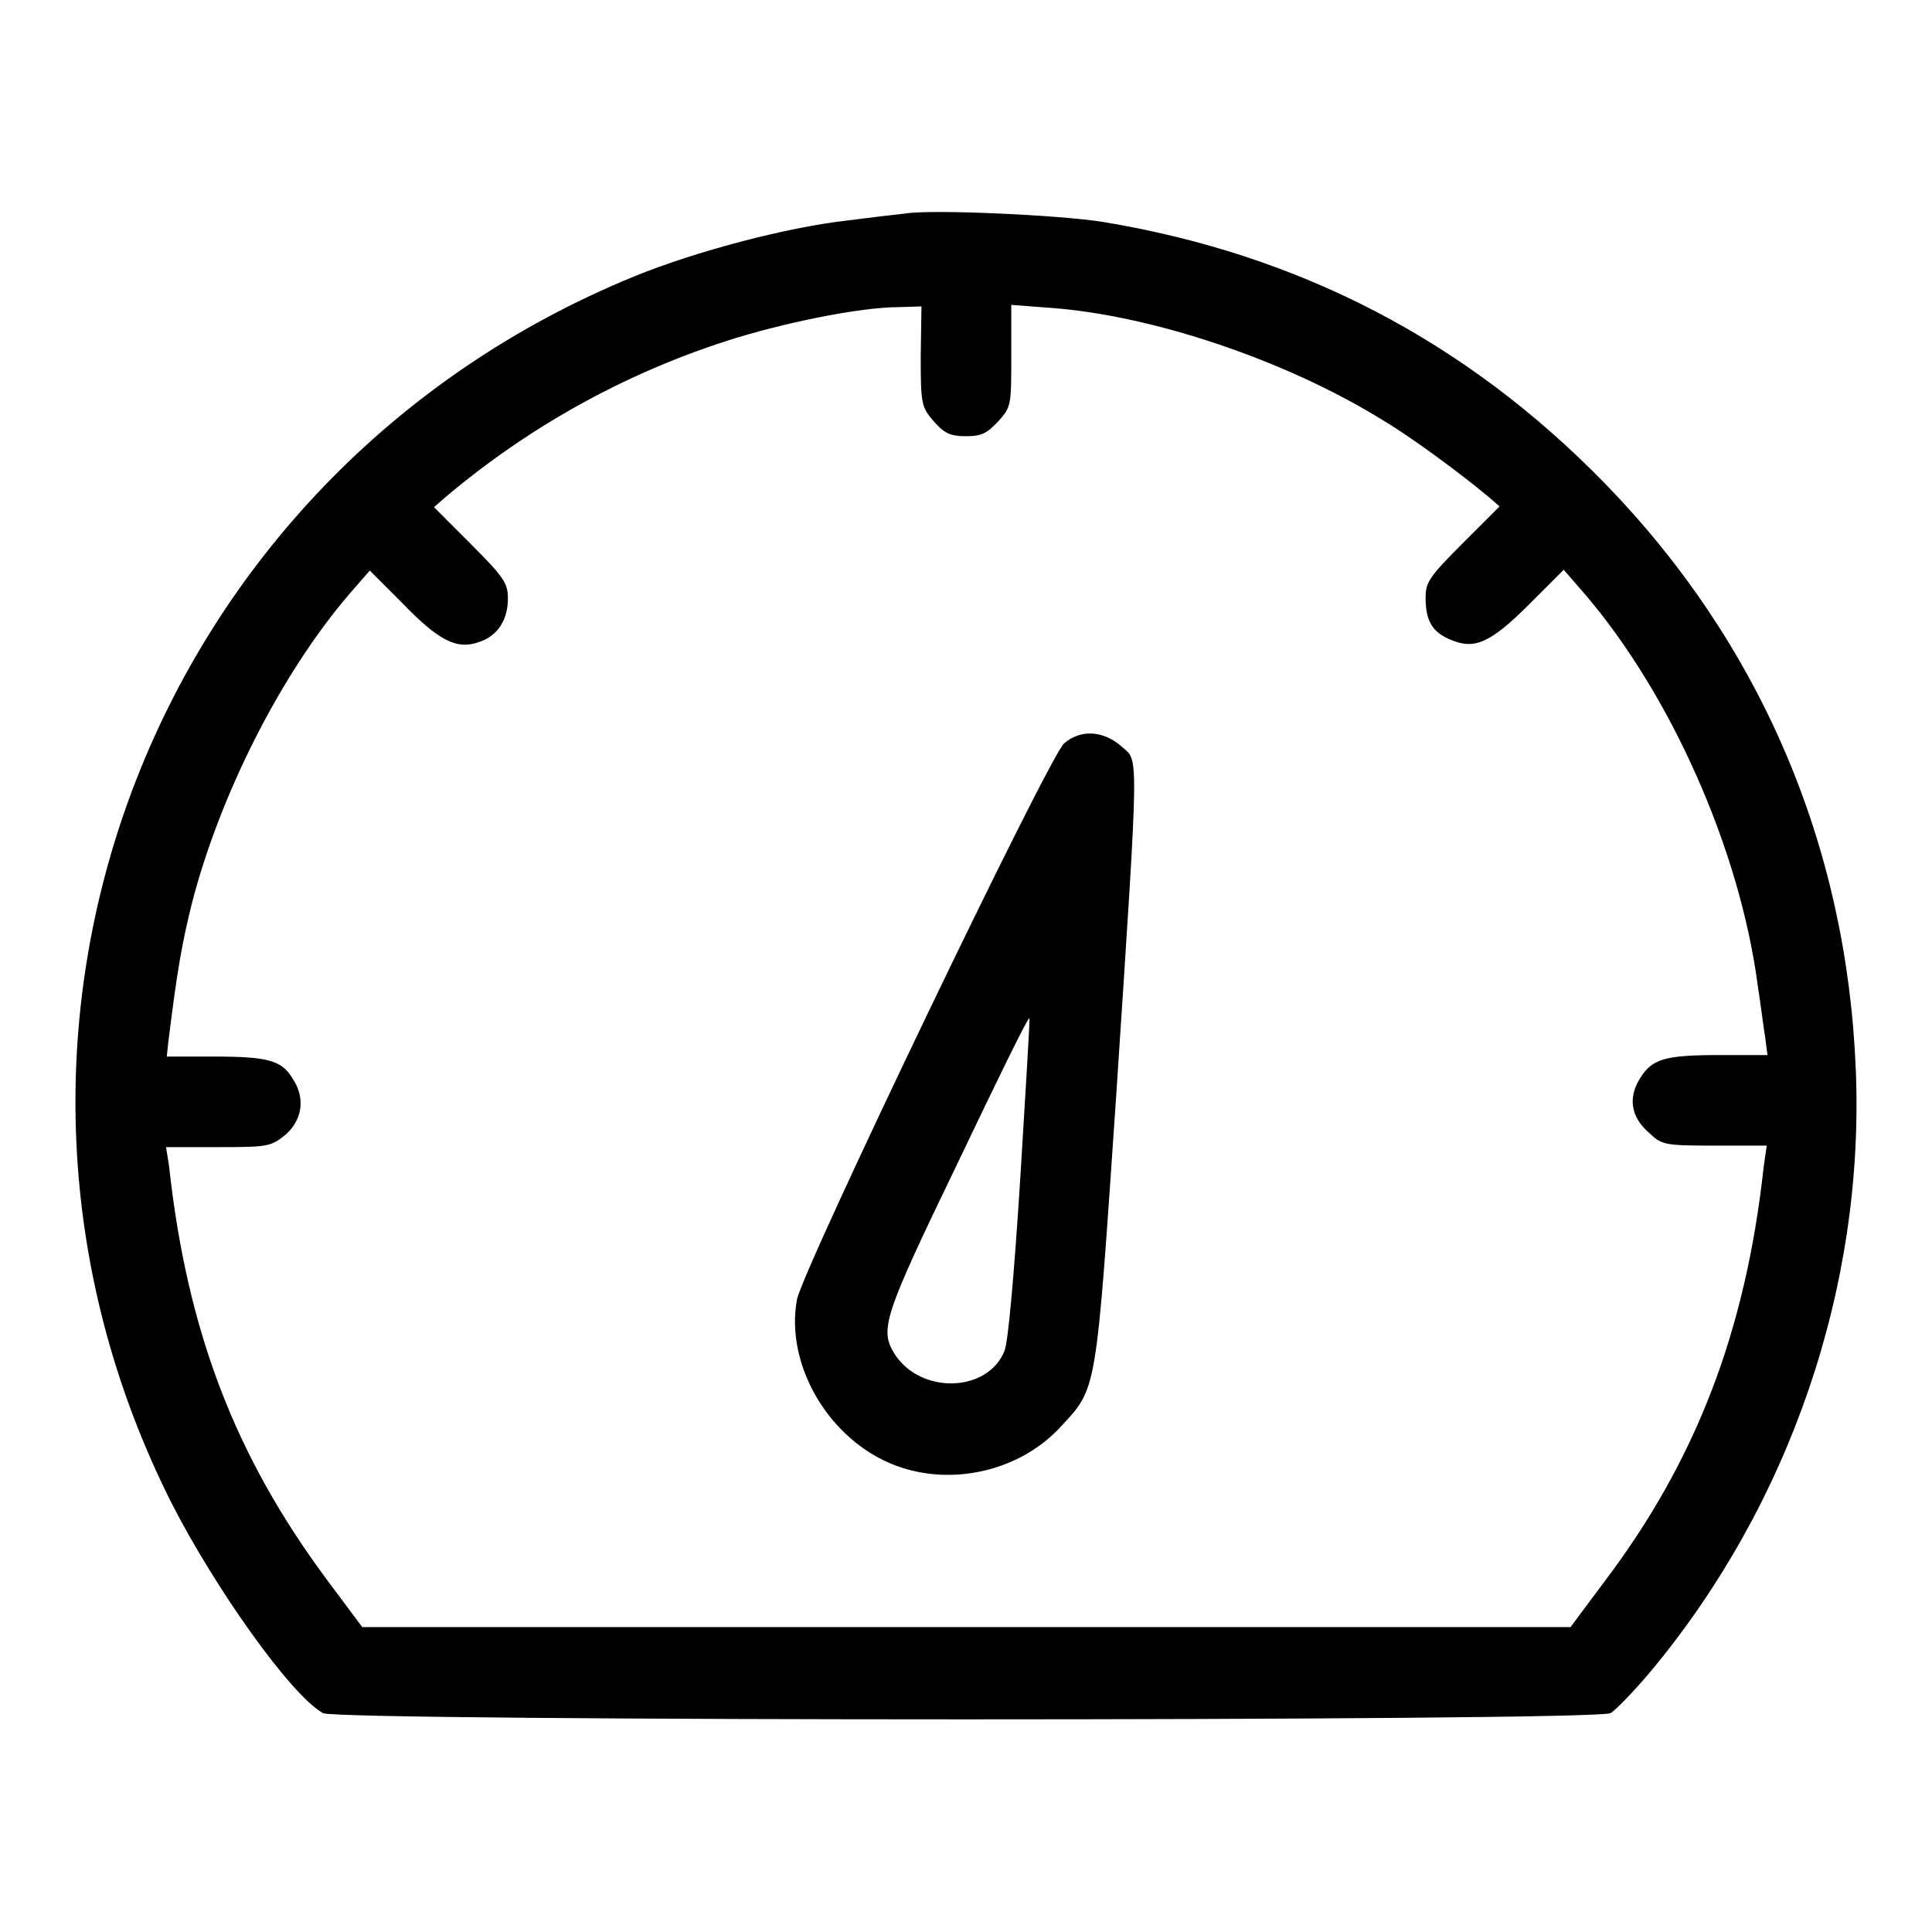 <?xml version="1.0" encoding="utf-8"?>
<!-- Svg Vector Icons : http://www.onlinewebfonts.com/icon -->
<!DOCTYPE svg PUBLIC "-//W3C//DTD SVG 1.1//EN" "http://www.w3.org/Graphics/SVG/1.1/DTD/svg11.dtd">
<svg version="1.1" xmlns="http://www.w3.org/2000/svg" xmlns:xlink="http://www.w3.org/1999/xlink" x="0px" y="0px" viewBox="0 0 256 256" enable-background="new 0 0 256 256" xml:space="preserve">
<g><g><g><path fill="#000000" d="M119.9,28.3c-1,0.1-4.4,0.5-7.5,0.9c-8.1,0.9-20.2,4.1-28.3,7.4C19.7,62.9-8.4,137.3,22.7,199.1c5.7,11.2,15.8,25.5,20.1,27.9c1.8,1.1,168.7,1.1,170.6,0c0.7-0.4,3.1-2.9,5.3-5.5c18.5-22.2,28.4-51.1,27.2-79.8c-1.2-29.8-12.7-56.5-33.2-77.6c-18.4-18.9-40.5-30.4-66.6-34.7C140.5,28.5,123.5,27.7,119.9,28.3z M122,47.2c0,6.4,0.1,6.7,1.7,8.6c1.4,1.6,2.2,2,4.3,2c2.1,0,2.8-0.4,4.3-2c1.7-1.9,1.7-2.1,1.7-8.7v-6.7l5.3,0.4c13.4,1,31,6.9,43.8,14.8c3.9,2.3,10.5,7.2,14.1,10.2l1.5,1.3l-4.9,4.9c-4.5,4.5-4.9,5.2-4.9,7.2c0,3.1,0.9,4.6,3.4,5.6c3.1,1.3,5.2,0.4,10.4-4.8l4.5-4.5l2.7,3.1c11.5,13.4,20.6,33.9,23,51.9c0.4,2.6,0.8,5.8,1,7l0.3,2.3h-6.3c-7.3,0-9,0.5-10.6,3.1c-1.6,2.6-1.2,5.1,1.2,7.2c1.7,1.6,2,1.7,8.7,1.7h6.9l-0.4,2.8c-2.4,21.9-9,39-21.2,55.1l-4.4,5.9H128H48l-4.7-6.3c-12.1-16.3-18.5-32.8-20.9-54.8L22,152H29c6.7,0,6.9-0.1,8.9-1.7c2.2-2,2.6-4.9,0.8-7.5c-1.4-2.3-3.3-2.8-10.3-2.8h-6.3l0.2-1.9c1.2-9.7,1.8-13,3.1-18.3c3.7-14.4,11.8-30.5,20.9-41.1l2.7-3.1l4.2,4.2c4.9,5.1,7.3,6.3,10.2,5.3c2.5-0.8,3.9-2.9,3.9-5.8c0-2-0.5-2.8-4.9-7.2l-4.9-4.9l1.5-1.3c11-9.3,23.6-16.3,37.2-20.7c7.4-2.4,17.8-4.5,22.8-4.5l3.1-0.1L122,47.2L122,47.2z"/><path fill="#000000" d="M141,98.5c-2.1,1.9-34.6,69.6-35.4,73.7c-1.6,8.7,4.3,18.7,13.1,22c7.5,2.8,16.5,0.7,21.9-5.2c4.8-5.2,4.6-4.2,7.3-43.8c3.1-47.1,3-44.2,0.7-46.3C146.2,96.8,143.2,96.6,141,98.5z M135.2,156c-0.8,12.6-1.6,21.8-2.1,23c-2.2,5.5-11,5.8-14.5,0.5c-2.1-3.3-1.6-4.9,8.3-25.4c5.1-10.7,9.3-19.3,9.5-19.2C136.5,134.9,135.9,144.5,135.2,156z"/></g></g></g>
</svg>
